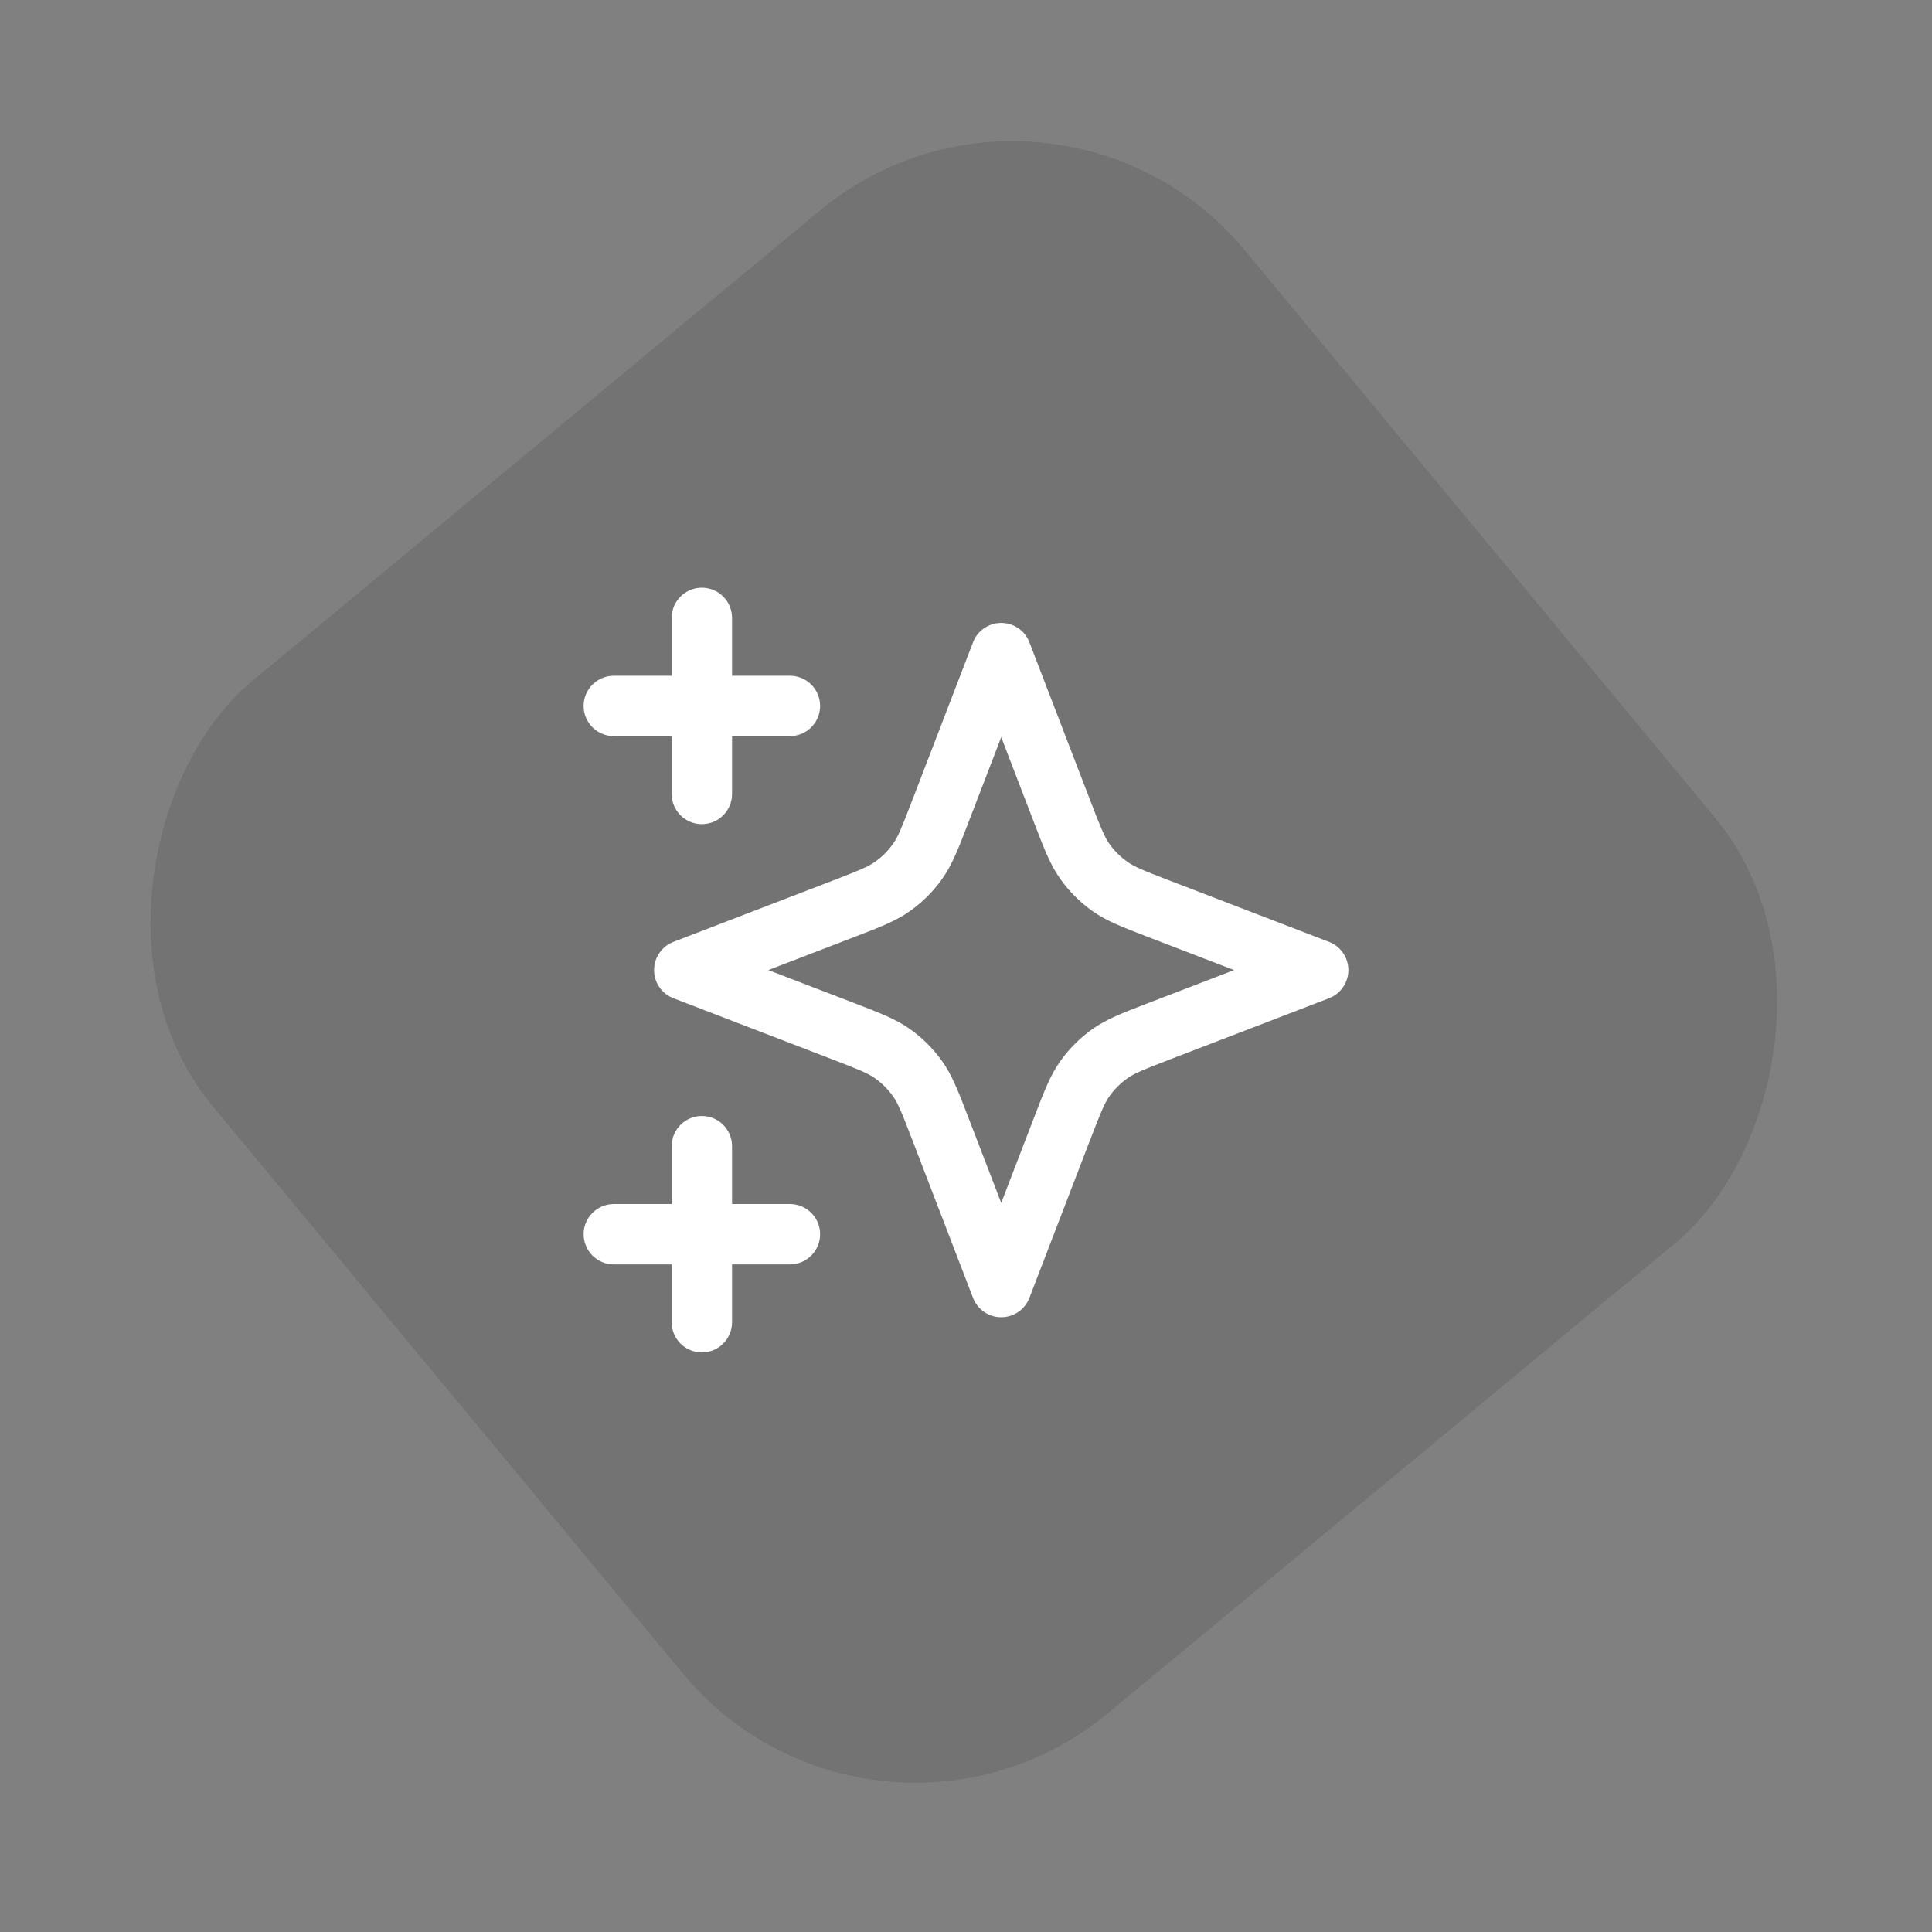 <svg width="64" height="64" viewBox="0 0 64 64" fill="none" xmlns="http://www.w3.org/2000/svg">
<rect x="0" y="0" width="64" height="64" fill="#808080" stroke="none"/>
<rect opacity="0.1" x="29" y="63.135" width="44.416" height="44.416" rx="10" transform="rotate(-129.649 29 63.135)" fill="black"/>
<path fill-rule="evenodd" clip-rule="evenodd" d="M23.25 19.468C23.802 19.468 24.25 19.916 24.25 20.468V22.385H26.167C26.719 22.385 27.167 22.832 27.167 23.385C27.167 23.937 26.719 24.385 26.167 24.385H24.25V26.301C24.25 26.854 23.802 27.301 23.25 27.301C22.698 27.301 22.25 26.854 22.25 26.301V24.385H20.333C19.781 24.385 19.333 23.937 19.333 23.385C19.333 22.832 19.781 22.385 20.333 22.385H22.25V20.468C22.25 19.916 22.698 19.468 23.25 19.468ZM33.167 20.635C33.58 20.635 33.951 20.89 34.1 21.276L36.123 26.536C36.471 27.439 36.588 27.726 36.754 27.959C36.916 28.186 37.115 28.385 37.343 28.547C37.576 28.713 37.862 28.831 38.765 29.178L44.026 31.201C44.412 31.35 44.667 31.721 44.667 32.135C44.667 32.548 44.412 32.919 44.026 33.068L38.765 35.091C37.862 35.439 37.576 35.556 37.343 35.722C37.115 35.884 36.916 36.083 36.754 36.311C36.588 36.544 36.471 36.83 36.123 37.733L34.1 42.994C33.951 43.38 33.58 43.635 33.167 43.635C32.753 43.635 32.382 43.38 32.233 42.994L30.21 37.733C29.863 36.83 29.745 36.544 29.579 36.311C29.417 36.083 29.218 35.884 28.99 35.722C28.757 35.556 28.471 35.439 27.568 35.091L22.308 33.068C21.921 32.919 21.667 32.548 21.667 32.135C21.667 31.721 21.921 31.35 22.308 31.201L27.568 29.178C28.471 28.831 28.757 28.713 28.99 28.547C29.218 28.385 29.417 28.186 29.579 27.959C29.745 27.726 29.863 27.439 30.21 26.536L32.233 21.276C32.382 20.89 32.753 20.635 33.167 20.635ZM33.167 24.42L32.077 27.254C32.063 27.291 32.049 27.327 32.035 27.363C31.747 28.113 31.539 28.653 31.209 29.117C30.918 29.527 30.559 29.886 30.149 30.177C29.685 30.507 29.145 30.715 28.395 31.003C28.359 31.017 28.323 31.031 28.286 31.045L25.452 32.135L28.286 33.224C28.323 33.239 28.359 33.253 28.395 33.266C29.145 33.555 29.685 33.762 30.149 34.092C30.559 34.384 30.918 34.742 31.209 35.152C31.539 35.616 31.747 36.156 32.035 36.907C32.049 36.942 32.063 36.979 32.077 37.015L33.167 39.849L34.256 37.015C34.271 36.979 34.285 36.942 34.298 36.907C34.587 36.156 34.794 35.616 35.124 35.152C35.416 34.742 35.774 34.384 36.184 34.092C36.648 33.762 37.188 33.555 37.938 33.266C37.974 33.253 38.011 33.239 38.047 33.224L40.881 32.135L38.047 31.045C38.011 31.031 37.974 31.017 37.938 31.003C37.188 30.715 36.648 30.507 36.184 30.177C35.774 29.886 35.416 29.527 35.124 29.117C34.794 28.653 34.587 28.113 34.298 27.363C34.285 27.327 34.271 27.291 34.256 27.254L33.167 24.42ZM23.25 36.968C23.802 36.968 24.25 37.416 24.25 37.968V39.885H26.167C26.719 39.885 27.167 40.332 27.167 40.885C27.167 41.437 26.719 41.885 26.167 41.885H24.25V43.801C24.25 44.354 23.802 44.801 23.25 44.801C22.698 44.801 22.25 44.354 22.25 43.801V41.885H20.333C19.781 41.885 19.333 41.437 19.333 40.885C19.333 40.332 19.781 39.885 20.333 39.885H22.25V37.968C22.25 37.416 22.698 36.968 23.25 36.968Z" fill="white"/>
</svg>
